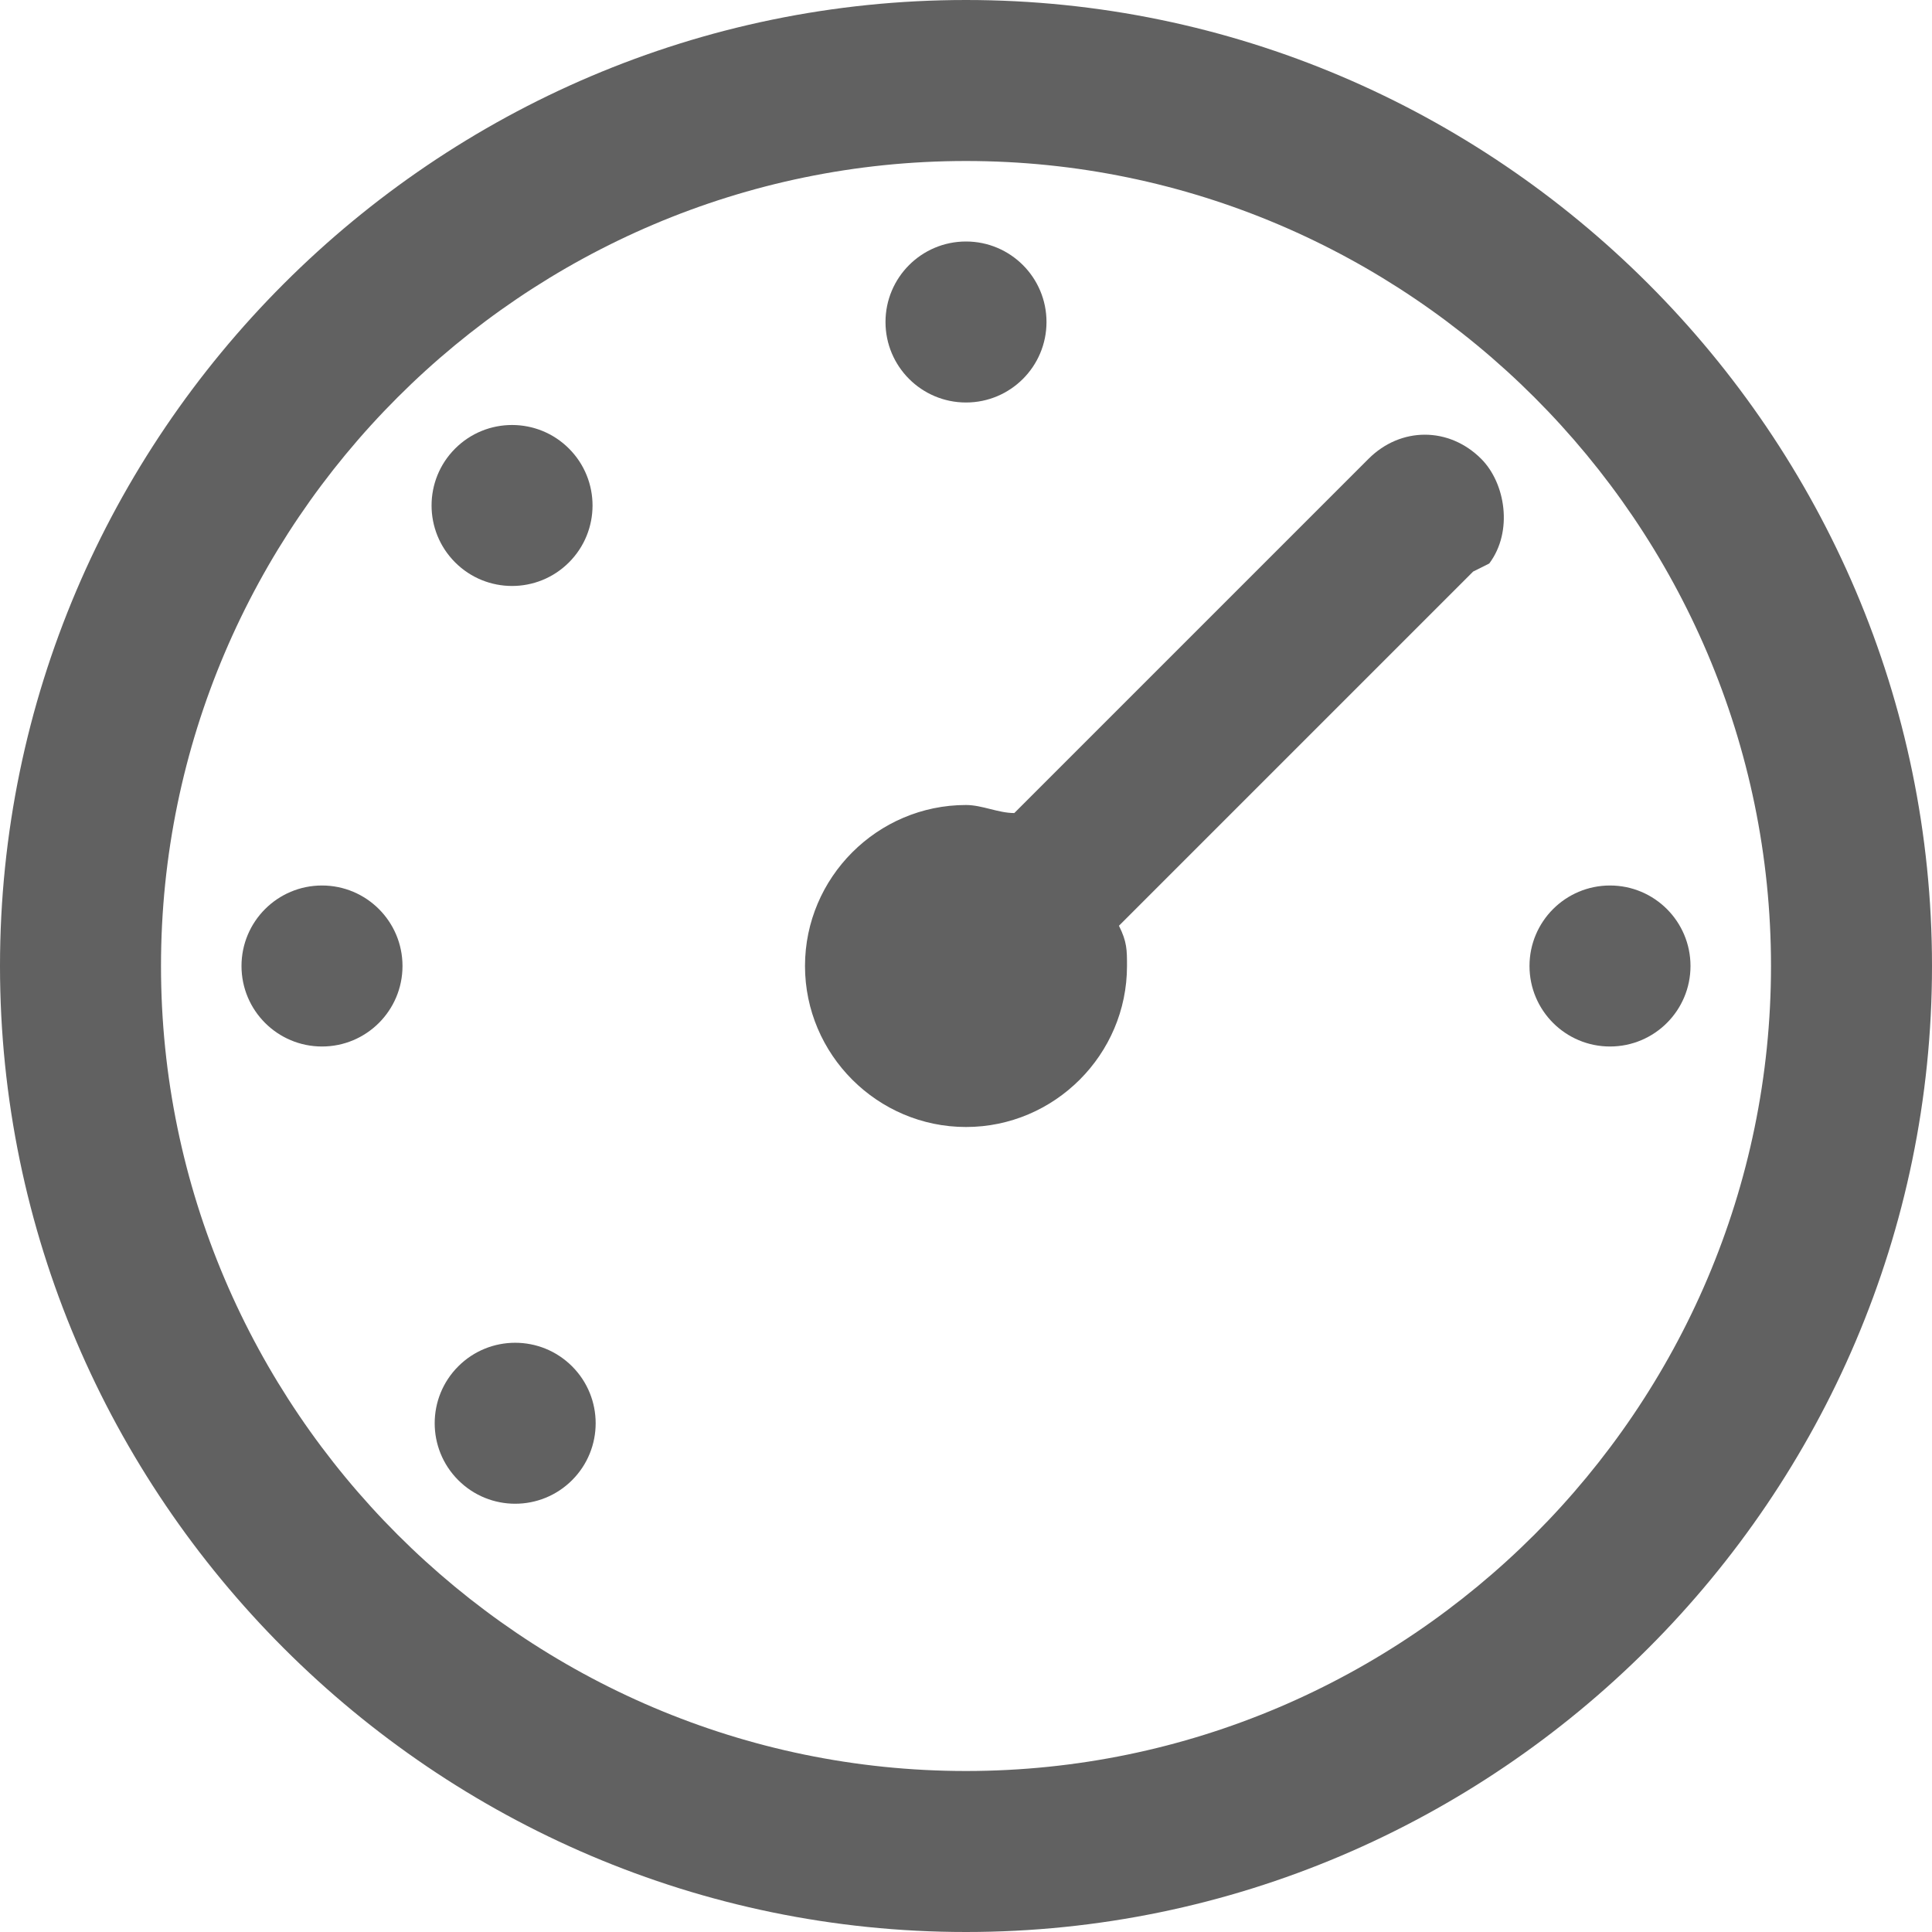 <?xml version="1.0" encoding="utf-8"?>
<!-- Generator: Adobe Illustrator 21.0.0, SVG Export Plug-In . SVG Version: 6.00 Build 0)  -->
<svg version="1.1" id="Warstwa_1" xmlns="http://www.w3.org/2000/svg" xmlns:xlink="http://www.w3.org/1999/xlink" x="0px" y="0px"
	 viewBox="0 0 24 24" style="enable-background:new 0 0 24 24;" xml:space="preserve">
<style type="text/css">
	.st0{fill:#616161;}
</style>
<path class="st0" d="M12,0C5.4,0,0,5.4,0,12s5.4,12,12,12s12-5.4,12-12S18.6,0,12,0z M12,22C6.5,22,2,17.5,2,12S6.5,2,12,2
	s10,4.5,10,10S17.5,22,12,22z"/>
<circle class="st0" cx="4" cy="12" r="1"/>
<circle class="st0" cx="12" cy="4" r="1"/>
<circle class="st0" cx="20" cy="12" r="1"/>
<ellipse transform="matrix(0.707 -0.707 0.707 0.707 -10.639 9.691)" class="st0" cx="6.4" cy="17.7" rx="1" ry="1"/>
<ellipse transform="matrix(0.707 -0.707 0.707 0.707 -2.618 6.35)" class="st0" cx="6.4" cy="6.3" rx="1" ry="1"/>
<path class="st0" d="M18.4,5.7c-0.4-0.4-1-0.4-1.4,0l0,0l0,0c0,0,0,0,0,0c0,0,0,0,0,0l-4.4,4.4C12.4,10.1,12.2,10,12,10
	c-1.1,0-2,0.9-2,2c0,1.1,0.9,2,2,2s2-0.9,2-2c0-0.2,0-0.3-0.1-0.5l4.4-4.4c0,0,0,0,0,0c0,0,0,0,0,0L18.5,7l0,0
	C18.8,6.6,18.7,6,18.4,5.7z"/>
</svg>
